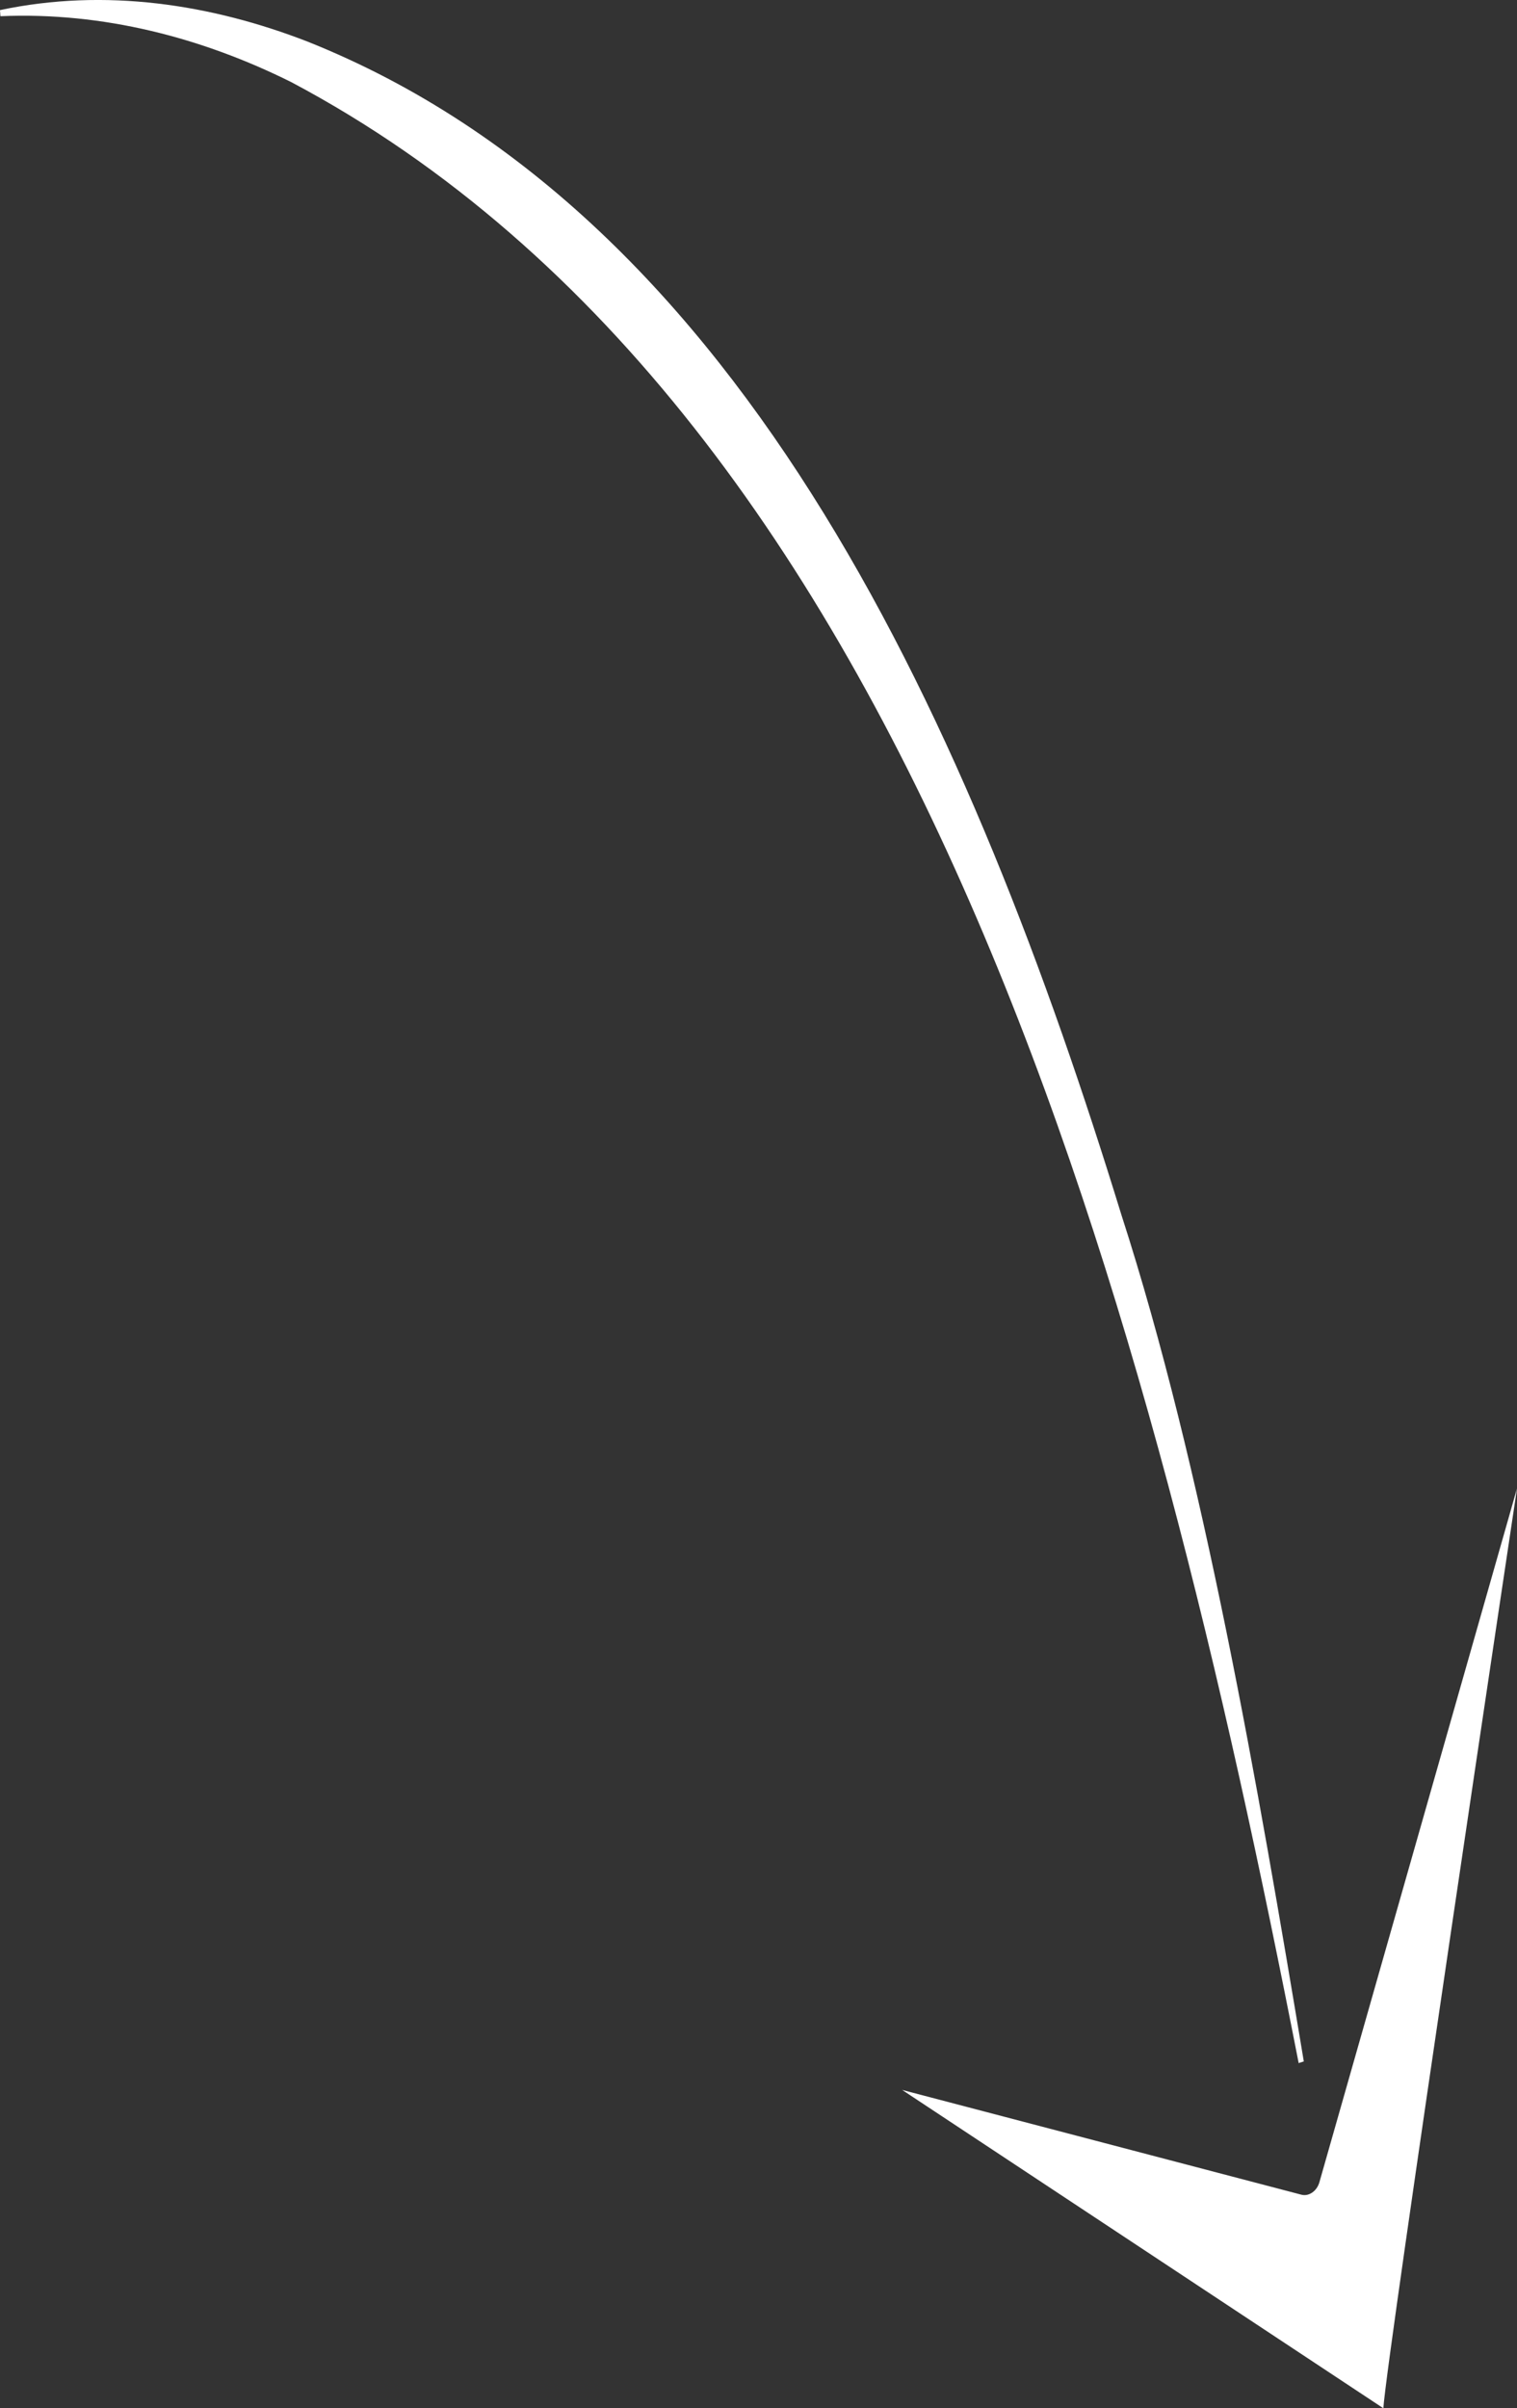<?xml version="1.0" encoding="UTF-8"?>
<svg id="Livello_1" data-name="Livello 1" xmlns="http://www.w3.org/2000/svg" viewBox="0 0 72.08 114.36">
  <rect x="0" y="0" width="72.08" height="114.36" fill="#333333" stroke="none"/>
  <defs>
    <style>
      .cls-1 {
        fill: #fff;
      }
    </style>
  </defs>
  <path class="cls-1" d="m61.71,97.99C54.76,62.45,43.78,19.78,13.84,3.9,9.6,1.79,4.9.56.02.77l-.02-.29C5-.58,10.03.2,14.6,1.97c20.9,8.33,31.64,32.83,38.68,55.71,3.9,12.05,6.52,27.32,8.67,40.21l-.25.08Z"/>
  <path class="cls-1" d="m42.86,99.24l22.87,15.12c.14-2.36,6.35-43.68,6.35-43.68l-9.39,32.95c-.12.42-.5.68-.85.59l-18.99-4.98Z"/>
</svg>